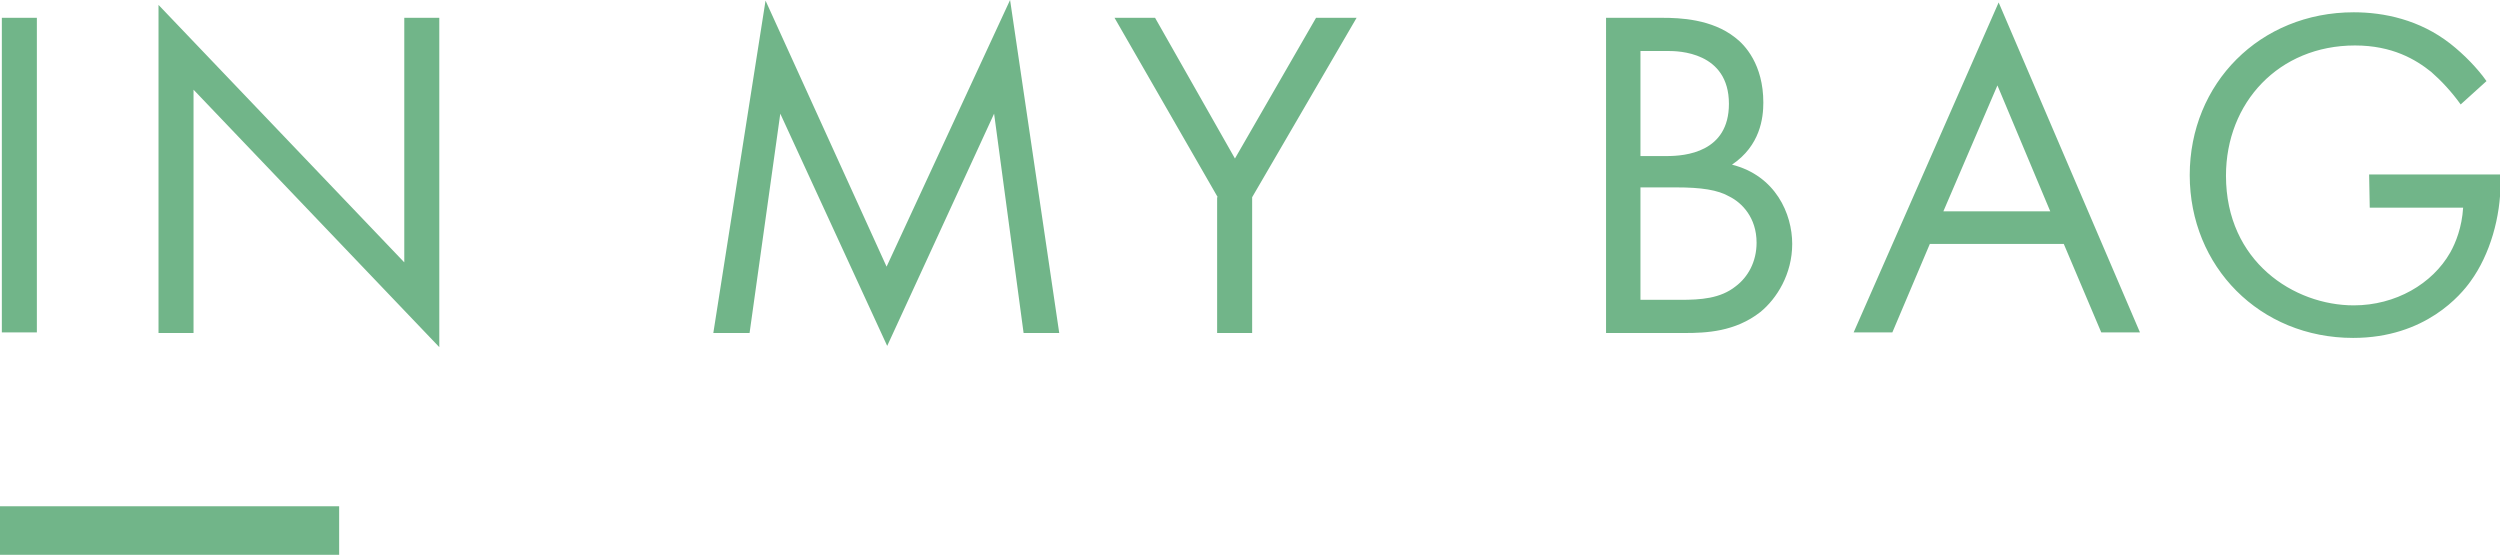 <svg xmlns="http://www.w3.org/2000/svg" viewBox="0 0 406.9 90.3"><path d="M6 2.9v51.2H.3V2.9H6zm19.8 51.3V.8l40 41.9V2.9h5.7v53.6l-40-41.9v39.6h-5.7zm90.3 0L124.6.1l19.7 43.3L164.4 0l8 54.2h-5.8l-4.8-35.7-17.4 37.8L127 18.5l-5 35.7h-5.9zm82.1-22.1L181.4 2.9h6.6l13 22.9 13.2-22.9h6.6l-17 29.2v22.1h-5.7V32.1zm72.4-29.2c2.8 0 8 .2 11.8 3.2 1.6 1.2 4.6 4.4 4.6 10.6 0 2.5-.5 7-5.1 10.1 7.1 1.8 9.8 8 9.8 12.9s-2.5 8.9-5.2 11.1c-4.1 3.2-8.8 3.4-12.3 3.4h-12.8V2.9h9.2zM267 25.4h4.3c3 0 10.1-.6 10.1-8.5 0-8.5-8.3-8.6-9.9-8.6H267v17.1zm0 23.4h6.5c3.3 0 6.5-.2 9-2.2 2-1.5 3.4-4 3.4-7.1 0-4.1-2.4-6.5-4.4-7.5-1.9-1.1-4.6-1.5-8.7-1.5H267v18.3zm68.9-9.1h-21.8L308 54.1h-6.3L325.3.4l23 53.7H342l-6.1-14.4zm-2.2-5.3l-8.6-20.5-8.8 20.5h17.4zm51.9-6H407v1.2c0 5.7-1.7 11.8-4.9 16.2-1.5 2.1-7.3 9.2-19.1 9.2-15.2 0-26.6-11.6-26.6-26.5S367.8 2 383.1 2c4.9 0 10.7 1.2 15.7 5.1 2.3 1.8 4.5 4.1 5.9 6.1l-4.2 3.8c-1.5-2.1-3.2-3.9-4.8-5.3-2.5-2-6.3-4.3-12.4-4.3-12.4 0-21 9.3-21 21.2 0 14 11.1 21.1 20.8 21.1 6.8 0 12.8-3.5 15.7-8.6.9-1.6 1.9-4.1 2.1-7.3h-15.2l-.1-5.4zM0 82.4h55.2v7.9H0z" fill="#71b589"/></svg>